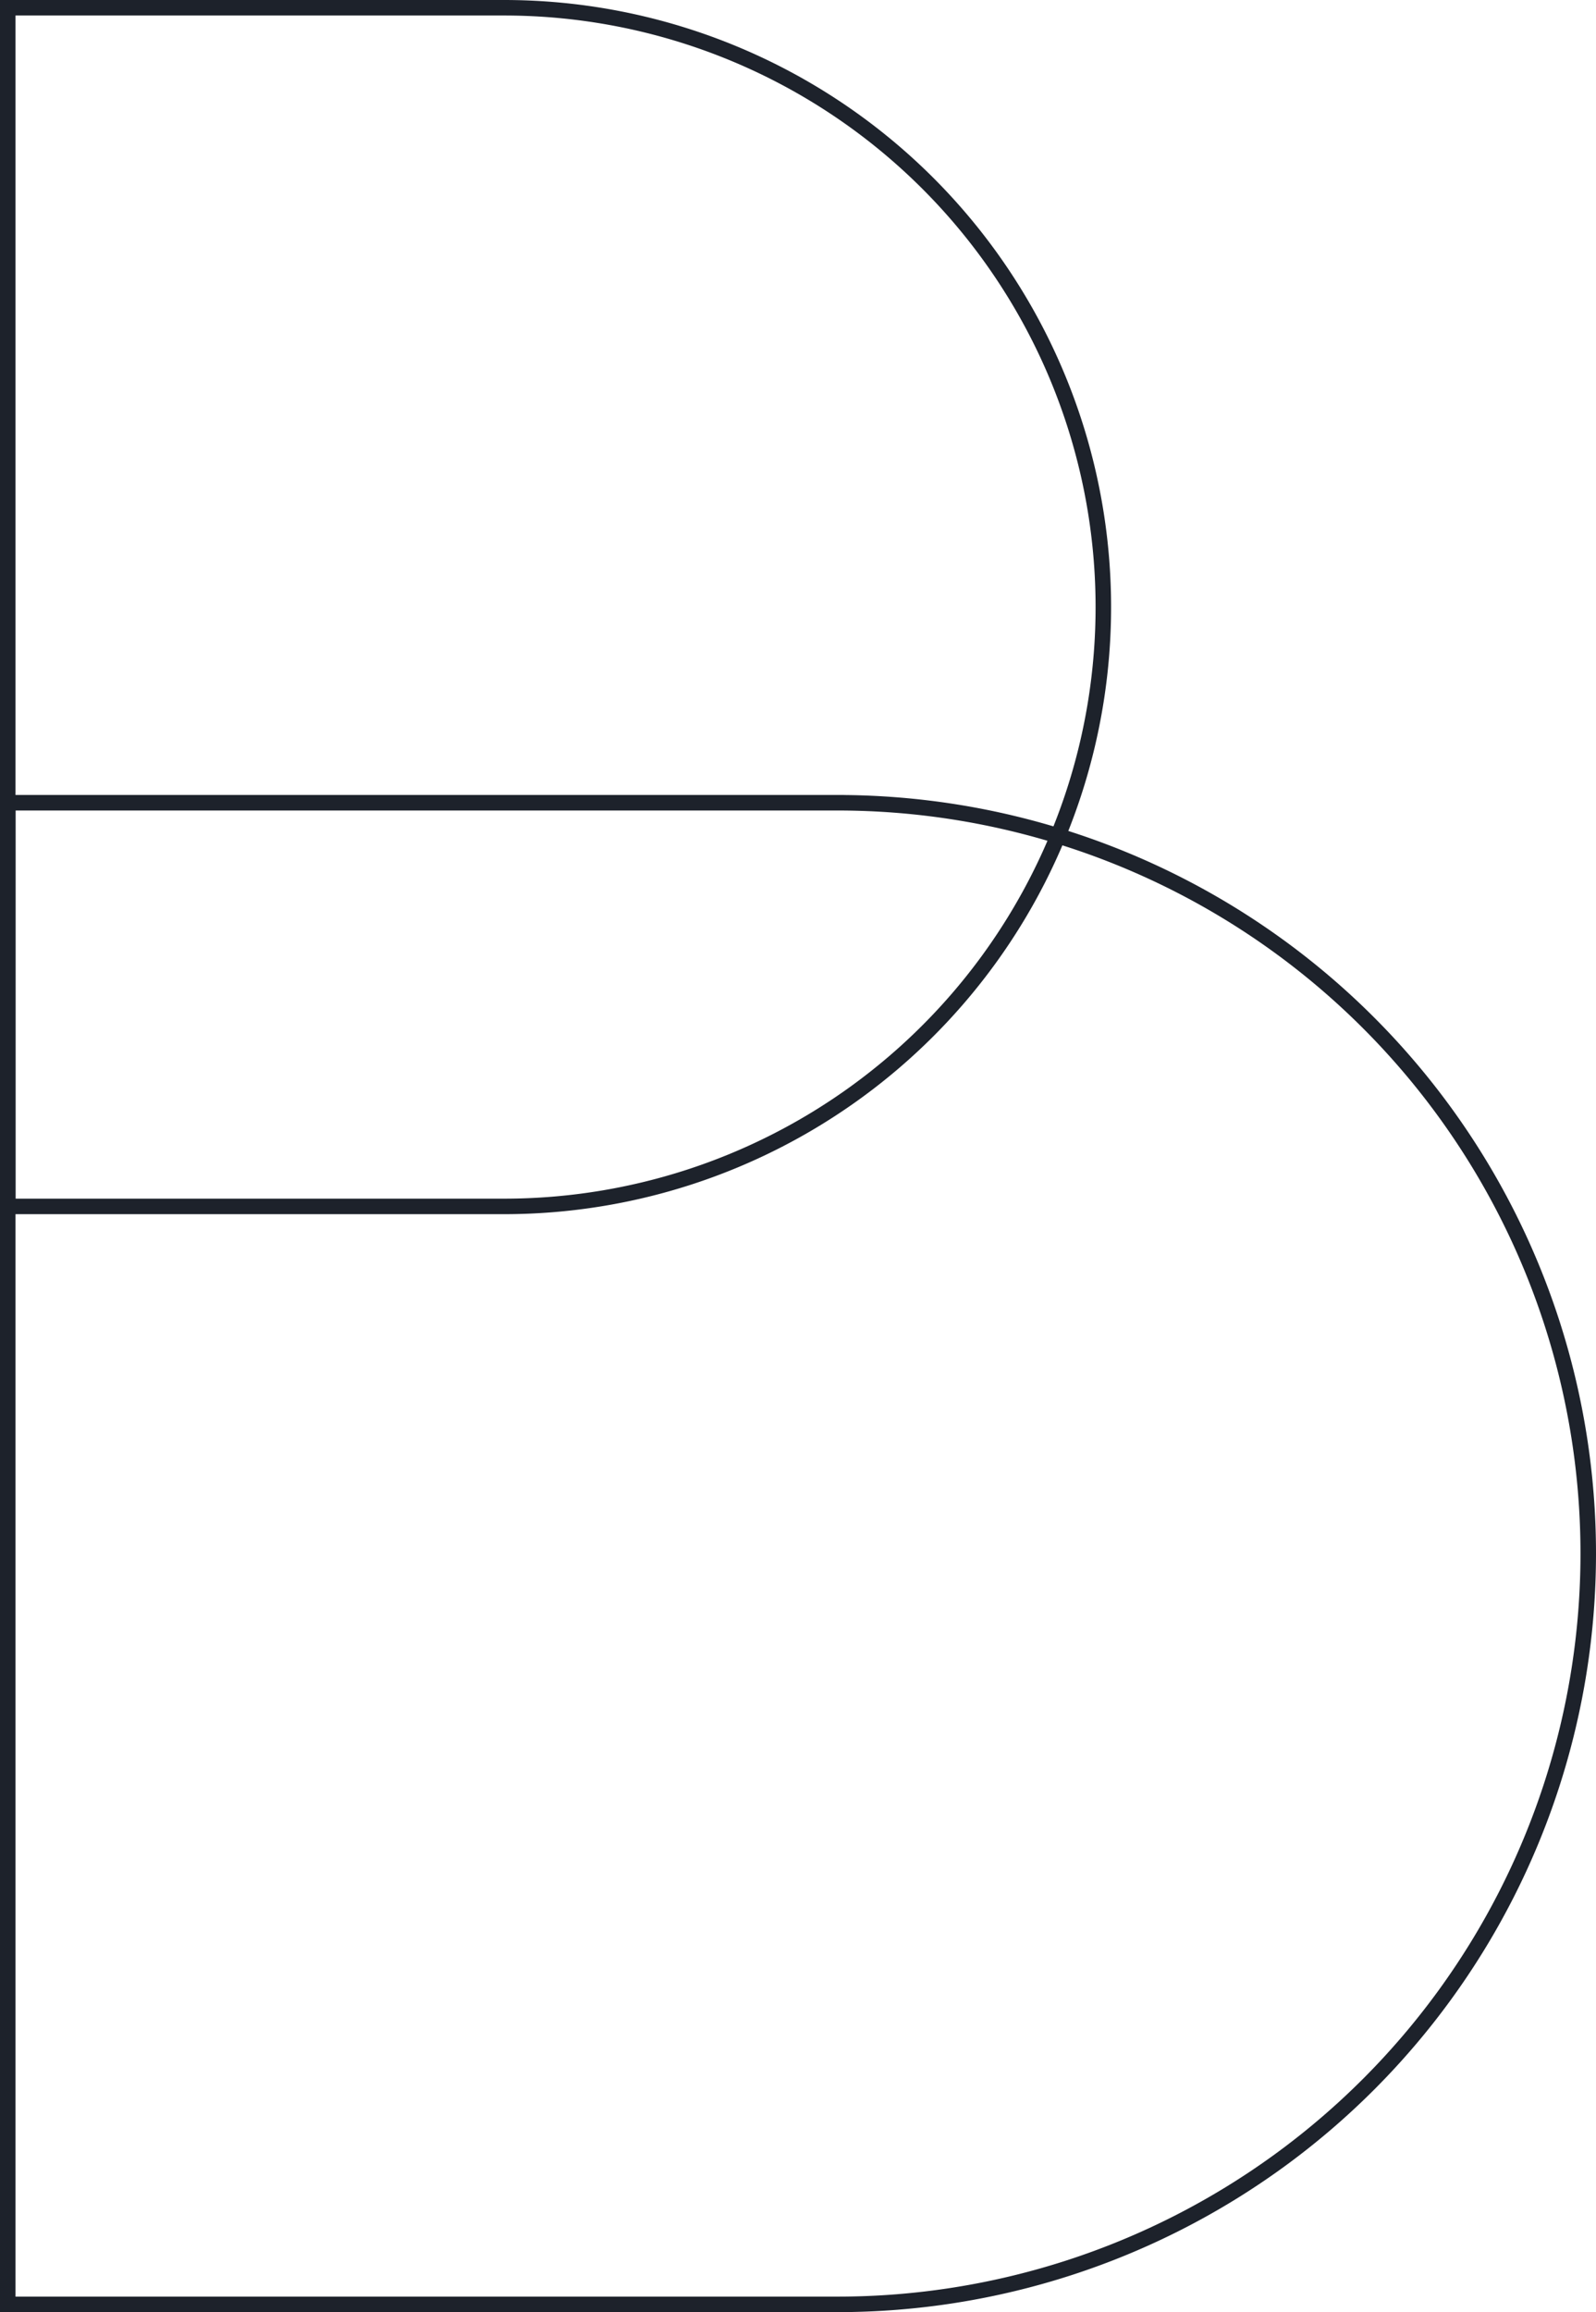 <?xml version="1.0" encoding="utf-8" ?>
<!DOCTYPE svg PUBLIC "-//W3C//DTD SVG 1.1//EN" "http://www.w3.org/Graphics/SVG/1.1/DTD/svg11.dtd">
<svg xmlns="http://www.w3.org/2000/svg" width="308.724" height="447.181" viewBox="0 0 308.724 447.181"><g id="Shape" transform="translate(1.5 1.5)"><path id="Path_101" data-name="Path 101" d="M1468.489,294.06H1306.772V584.484h160.511a145.212,145.212,0,1,0,0-290.424" transform="translate(-1306.772 -140.303)" fill="none" stroke="#1d222b" stroke-miterlimit="10" stroke-width="3"/><path id="Path_102" data-name="Path 102" d="M1421.868,335.088h-96.973V566.917h96.01a115.914,115.914,0,0,0,0-231.829" transform="translate(-1324.895 -335.088)" fill="none" stroke="#1d222b" stroke-miterlimit="10" stroke-width="3"/></g></svg>